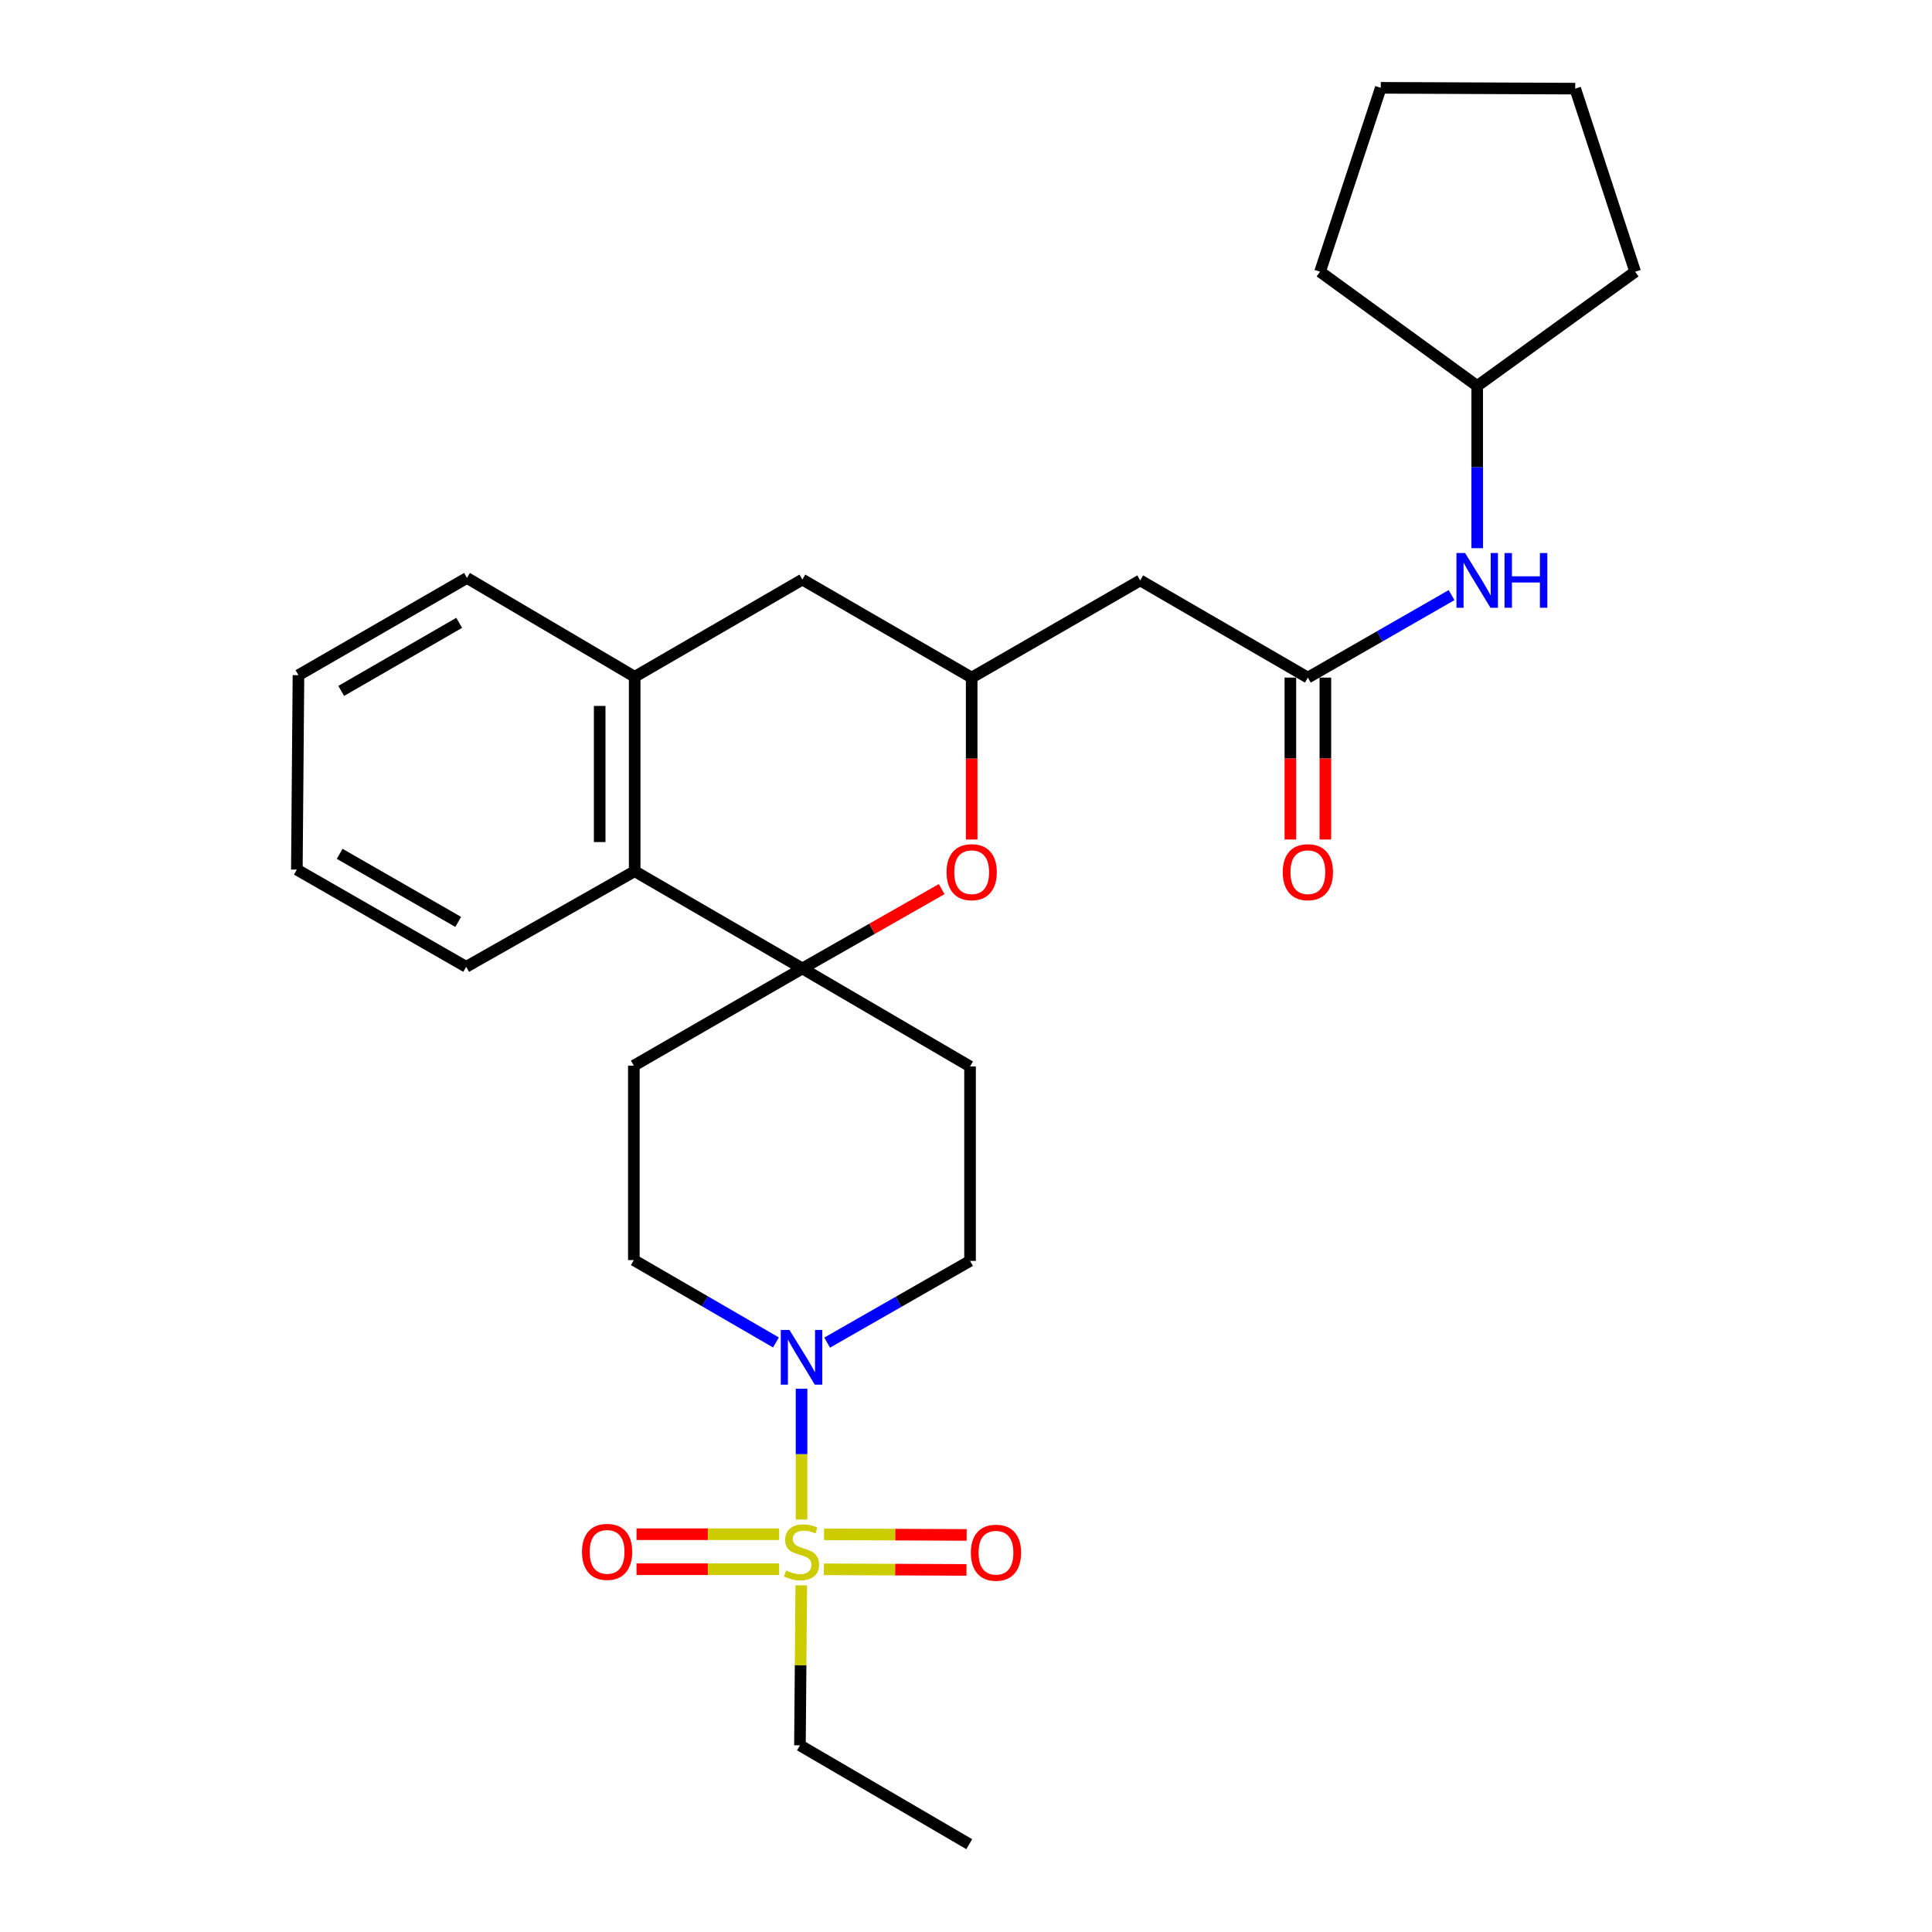 <?xml version='1.0' encoding='iso-8859-1'?>
<svg version='1.1' baseProfile='full'
              xmlns='http://www.w3.org/2000/svg'
                      xmlns:rdkit='http://www.rdkit.org/xml'
                      xmlns:xlink='http://www.w3.org/1999/xlink'
                  xml:space='preserve'
width='1000px' height='1000px' viewBox='0 0 1000 1000'>
<!-- END OF HEADER -->
<rect style='opacity:1.0;fill:#FFFFFF;stroke:none' width='1000' height='1000' x='0' y='0'> </rect>
<path class='bond-1' d='M 414.876,786.528 L 414.876,752.657' style='fill:none;fill-rule:evenodd;stroke:#CCCC00;stroke-width:6px;stroke-linecap:butt;stroke-linejoin:miter;stroke-opacity:1' />
<path class='bond-1' d='M 414.876,752.657 L 414.876,718.786' style='fill:none;fill-rule:evenodd;stroke:#0000FF;stroke-width:6px;stroke-linecap:butt;stroke-linejoin:miter;stroke-opacity:1' />
<path class='bond-10' d='M 403.281,794.109 L 366.372,794.109' style='fill:none;fill-rule:evenodd;stroke:#CCCC00;stroke-width:6px;stroke-linecap:butt;stroke-linejoin:miter;stroke-opacity:1' />
<path class='bond-10' d='M 366.372,794.109 L 329.464,794.109' style='fill:none;fill-rule:evenodd;stroke:#FF0000;stroke-width:6px;stroke-linecap:butt;stroke-linejoin:miter;stroke-opacity:1' />
<path class='bond-10' d='M 403.281,812.22 L 366.372,812.22' style='fill:none;fill-rule:evenodd;stroke:#CCCC00;stroke-width:6px;stroke-linecap:butt;stroke-linejoin:miter;stroke-opacity:1' />
<path class='bond-10' d='M 366.372,812.22 L 329.464,812.22' style='fill:none;fill-rule:evenodd;stroke:#FF0000;stroke-width:6px;stroke-linecap:butt;stroke-linejoin:miter;stroke-opacity:1' />
<path class='bond-11' d='M 426.434,812.27 L 463.342,812.429' style='fill:none;fill-rule:evenodd;stroke:#CCCC00;stroke-width:6px;stroke-linecap:butt;stroke-linejoin:miter;stroke-opacity:1' />
<path class='bond-11' d='M 463.342,812.429 L 500.25,812.587' style='fill:none;fill-rule:evenodd;stroke:#FF0000;stroke-width:6px;stroke-linecap:butt;stroke-linejoin:miter;stroke-opacity:1' />
<path class='bond-11' d='M 426.511,794.159 L 463.42,794.317' style='fill:none;fill-rule:evenodd;stroke:#CCCC00;stroke-width:6px;stroke-linecap:butt;stroke-linejoin:miter;stroke-opacity:1' />
<path class='bond-11' d='M 463.42,794.317 L 500.328,794.476' style='fill:none;fill-rule:evenodd;stroke:#FF0000;stroke-width:6px;stroke-linecap:butt;stroke-linejoin:miter;stroke-opacity:1' />
<path class='bond-17' d='M 414.733,820.55 L 414.392,861.965' style='fill:none;fill-rule:evenodd;stroke:#CCCC00;stroke-width:6px;stroke-linecap:butt;stroke-linejoin:miter;stroke-opacity:1' />
<path class='bond-17' d='M 414.392,861.965 L 414.051,903.381' style='fill:none;fill-rule:evenodd;stroke:#000000;stroke-width:6px;stroke-linecap:butt;stroke-linejoin:miter;stroke-opacity:1' />
<path class='bond-0' d='M 415.309,501.268 L 502.093,552' style='fill:none;fill-rule:evenodd;stroke:#000000;stroke-width:6px;stroke-linecap:butt;stroke-linejoin:miter;stroke-opacity:1' />
<path class='bond-2' d='M 415.309,501.268 L 451.363,480.734' style='fill:none;fill-rule:evenodd;stroke:#000000;stroke-width:6px;stroke-linecap:butt;stroke-linejoin:miter;stroke-opacity:1' />
<path class='bond-2' d='M 451.363,480.734 L 487.417,460.201' style='fill:none;fill-rule:evenodd;stroke:#FF0000;stroke-width:6px;stroke-linecap:butt;stroke-linejoin:miter;stroke-opacity:1' />
<path class='bond-3' d='M 415.309,501.268 L 328.505,450.938' style='fill:none;fill-rule:evenodd;stroke:#000000;stroke-width:6px;stroke-linecap:butt;stroke-linejoin:miter;stroke-opacity:1' />
<path class='bond-28' d='M 415.309,501.268 L 328.073,551.577' style='fill:none;fill-rule:evenodd;stroke:#000000;stroke-width:6px;stroke-linecap:butt;stroke-linejoin:miter;stroke-opacity:1' />
<path class='bond-14' d='M 401.628,694.847 L 364.85,673.532' style='fill:none;fill-rule:evenodd;stroke:#0000FF;stroke-width:6px;stroke-linecap:butt;stroke-linejoin:miter;stroke-opacity:1' />
<path class='bond-14' d='M 364.85,673.532 L 328.073,652.216' style='fill:none;fill-rule:evenodd;stroke:#000000;stroke-width:6px;stroke-linecap:butt;stroke-linejoin:miter;stroke-opacity:1' />
<path class='bond-15' d='M 428.128,694.946 L 465.111,673.792' style='fill:none;fill-rule:evenodd;stroke:#0000FF;stroke-width:6px;stroke-linecap:butt;stroke-linejoin:miter;stroke-opacity:1' />
<path class='bond-15' d='M 465.111,673.792 L 502.093,652.639' style='fill:none;fill-rule:evenodd;stroke:#000000;stroke-width:6px;stroke-linecap:butt;stroke-linejoin:miter;stroke-opacity:1' />
<path class='bond-5' d='M 502.938,434.525 L 502.938,392.623' style='fill:none;fill-rule:evenodd;stroke:#FF0000;stroke-width:6px;stroke-linecap:butt;stroke-linejoin:miter;stroke-opacity:1' />
<path class='bond-5' d='M 502.938,392.623 L 502.938,350.722' style='fill:none;fill-rule:evenodd;stroke:#000000;stroke-width:6px;stroke-linecap:butt;stroke-linejoin:miter;stroke-opacity:1' />
<path class='bond-6' d='M 328.505,450.938 L 328.505,350.299' style='fill:none;fill-rule:evenodd;stroke:#000000;stroke-width:6px;stroke-linecap:butt;stroke-linejoin:miter;stroke-opacity:1' />
<path class='bond-6' d='M 310.394,435.842 L 310.394,365.395' style='fill:none;fill-rule:evenodd;stroke:#000000;stroke-width:6px;stroke-linecap:butt;stroke-linejoin:miter;stroke-opacity:1' />
<path class='bond-20' d='M 328.505,450.938 L 241.289,500.423' style='fill:none;fill-rule:evenodd;stroke:#000000;stroke-width:6px;stroke-linecap:butt;stroke-linejoin:miter;stroke-opacity:1' />
<path class='bond-4' d='M 676.948,350.722 L 590.175,300.413' style='fill:none;fill-rule:evenodd;stroke:#000000;stroke-width:6px;stroke-linecap:butt;stroke-linejoin:miter;stroke-opacity:1' />
<path class='bond-13' d='M 676.948,350.722 L 714.139,329.375' style='fill:none;fill-rule:evenodd;stroke:#000000;stroke-width:6px;stroke-linecap:butt;stroke-linejoin:miter;stroke-opacity:1' />
<path class='bond-13' d='M 714.139,329.375 L 751.331,308.027' style='fill:none;fill-rule:evenodd;stroke:#0000FF;stroke-width:6px;stroke-linecap:butt;stroke-linejoin:miter;stroke-opacity:1' />
<path class='bond-16' d='M 667.893,350.722 L 667.893,392.623' style='fill:none;fill-rule:evenodd;stroke:#000000;stroke-width:6px;stroke-linecap:butt;stroke-linejoin:miter;stroke-opacity:1' />
<path class='bond-16' d='M 667.893,392.623 L 667.893,434.525' style='fill:none;fill-rule:evenodd;stroke:#FF0000;stroke-width:6px;stroke-linecap:butt;stroke-linejoin:miter;stroke-opacity:1' />
<path class='bond-16' d='M 686.004,350.722 L 686.004,392.623' style='fill:none;fill-rule:evenodd;stroke:#000000;stroke-width:6px;stroke-linecap:butt;stroke-linejoin:miter;stroke-opacity:1' />
<path class='bond-16' d='M 686.004,392.623 L 686.004,434.525' style='fill:none;fill-rule:evenodd;stroke:#FF0000;stroke-width:6px;stroke-linecap:butt;stroke-linejoin:miter;stroke-opacity:1' />
<path class='bond-7' d='M 502.938,350.722 L 590.175,300.413' style='fill:none;fill-rule:evenodd;stroke:#000000;stroke-width:6px;stroke-linecap:butt;stroke-linejoin:miter;stroke-opacity:1' />
<path class='bond-29' d='M 502.938,350.722 L 415.309,299.99' style='fill:none;fill-rule:evenodd;stroke:#000000;stroke-width:6px;stroke-linecap:butt;stroke-linejoin:miter;stroke-opacity:1' />
<path class='bond-12' d='M 328.505,350.299 L 415.309,299.99' style='fill:none;fill-rule:evenodd;stroke:#000000;stroke-width:6px;stroke-linecap:butt;stroke-linejoin:miter;stroke-opacity:1' />
<path class='bond-19' d='M 328.505,350.299 L 241.701,299.145' style='fill:none;fill-rule:evenodd;stroke:#000000;stroke-width:6px;stroke-linecap:butt;stroke-linejoin:miter;stroke-opacity:1' />
<path class='bond-8' d='M 502.093,552 L 502.093,652.639' style='fill:none;fill-rule:evenodd;stroke:#000000;stroke-width:6px;stroke-linecap:butt;stroke-linejoin:miter;stroke-opacity:1' />
<path class='bond-9' d='M 328.073,551.577 L 328.073,652.216' style='fill:none;fill-rule:evenodd;stroke:#000000;stroke-width:6px;stroke-linecap:butt;stroke-linejoin:miter;stroke-opacity:1' />
<path class='bond-18' d='M 764.597,283.737 L 764.597,241.755' style='fill:none;fill-rule:evenodd;stroke:#0000FF;stroke-width:6px;stroke-linecap:butt;stroke-linejoin:miter;stroke-opacity:1' />
<path class='bond-18' d='M 764.597,241.755 L 764.597,199.774' style='fill:none;fill-rule:evenodd;stroke:#000000;stroke-width:6px;stroke-linecap:butt;stroke-linejoin:miter;stroke-opacity:1' />
<path class='bond-23' d='M 414.051,903.381 L 501.68,954.545' style='fill:none;fill-rule:evenodd;stroke:#000000;stroke-width:6px;stroke-linecap:butt;stroke-linejoin:miter;stroke-opacity:1' />
<path class='bond-21' d='M 764.597,199.774 L 846.35,140.65' style='fill:none;fill-rule:evenodd;stroke:#000000;stroke-width:6px;stroke-linecap:butt;stroke-linejoin:miter;stroke-opacity:1' />
<path class='bond-22' d='M 764.597,199.774 L 683.257,140.65' style='fill:none;fill-rule:evenodd;stroke:#000000;stroke-width:6px;stroke-linecap:butt;stroke-linejoin:miter;stroke-opacity:1' />
<path class='bond-30' d='M 241.701,299.145 L 154.485,349.474' style='fill:none;fill-rule:evenodd;stroke:#000000;stroke-width:6px;stroke-linecap:butt;stroke-linejoin:miter;stroke-opacity:1' />
<path class='bond-30' d='M 237.671,322.381 L 176.62,357.612' style='fill:none;fill-rule:evenodd;stroke:#000000;stroke-width:6px;stroke-linecap:butt;stroke-linejoin:miter;stroke-opacity:1' />
<path class='bond-25' d='M 241.289,500.423 L 153.65,450.103' style='fill:none;fill-rule:evenodd;stroke:#000000;stroke-width:6px;stroke-linecap:butt;stroke-linejoin:miter;stroke-opacity:1' />
<path class='bond-25' d='M 237.161,477.168 L 175.814,441.945' style='fill:none;fill-rule:evenodd;stroke:#000000;stroke-width:6px;stroke-linecap:butt;stroke-linejoin:miter;stroke-opacity:1' />
<path class='bond-26' d='M 846.35,140.65 L 815.329,45.877' style='fill:none;fill-rule:evenodd;stroke:#000000;stroke-width:6px;stroke-linecap:butt;stroke-linejoin:miter;stroke-opacity:1' />
<path class='bond-27' d='M 683.257,140.65 L 714.69,45.455' style='fill:none;fill-rule:evenodd;stroke:#000000;stroke-width:6px;stroke-linecap:butt;stroke-linejoin:miter;stroke-opacity:1' />
<path class='bond-24' d='M 154.485,349.474 L 153.65,450.103' style='fill:none;fill-rule:evenodd;stroke:#000000;stroke-width:6px;stroke-linecap:butt;stroke-linejoin:miter;stroke-opacity:1' />
<path class='bond-31' d='M 815.329,45.877 L 714.69,45.455' style='fill:none;fill-rule:evenodd;stroke:#000000;stroke-width:6px;stroke-linecap:butt;stroke-linejoin:miter;stroke-opacity:1' />
<path  class='atom-0' d='M 406.876 812.884
Q 407.196 813.004, 408.516 813.564
Q 409.836 814.124, 411.276 814.484
Q 412.756 814.804, 414.196 814.804
Q 416.876 814.804, 418.436 813.524
Q 419.996 812.204, 419.996 809.924
Q 419.996 808.364, 419.196 807.404
Q 418.436 806.444, 417.236 805.924
Q 416.036 805.404, 414.036 804.804
Q 411.516 804.044, 409.996 803.324
Q 408.516 802.604, 407.436 801.084
Q 406.396 799.564, 406.396 797.004
Q 406.396 793.444, 408.796 791.244
Q 411.236 789.044, 416.036 789.044
Q 419.316 789.044, 423.036 790.604
L 422.116 793.684
Q 418.716 792.284, 416.156 792.284
Q 413.396 792.284, 411.876 793.444
Q 410.356 794.564, 410.396 796.524
Q 410.396 798.044, 411.156 798.964
Q 411.956 799.884, 413.076 800.404
Q 414.236 800.924, 416.156 801.524
Q 418.716 802.324, 420.236 803.124
Q 421.756 803.924, 422.836 805.564
Q 423.956 807.164, 423.956 809.924
Q 423.956 813.844, 421.316 815.964
Q 418.716 818.044, 414.356 818.044
Q 411.836 818.044, 409.916 817.484
Q 408.036 816.964, 405.796 816.044
L 406.876 812.884
' fill='#CCCC00'/>
<path  class='atom-2' d='M 408.616 688.366
L 417.896 703.366
Q 418.816 704.846, 420.296 707.526
Q 421.776 710.206, 421.856 710.366
L 421.856 688.366
L 425.616 688.366
L 425.616 716.686
L 421.736 716.686
L 411.776 700.286
Q 410.616 698.366, 409.376 696.166
Q 408.176 693.966, 407.816 693.286
L 407.816 716.686
L 404.136 716.686
L 404.136 688.366
L 408.616 688.366
' fill='#0000FF'/>
<path  class='atom-3' d='M 489.938 451.441
Q 489.938 444.641, 493.298 440.841
Q 496.658 437.041, 502.938 437.041
Q 509.218 437.041, 512.578 440.841
Q 515.938 444.641, 515.938 451.441
Q 515.938 458.321, 512.538 462.241
Q 509.138 466.121, 502.938 466.121
Q 496.698 466.121, 493.298 462.241
Q 489.938 458.361, 489.938 451.441
M 502.938 462.921
Q 507.258 462.921, 509.578 460.041
Q 511.938 457.121, 511.938 451.441
Q 511.938 445.881, 509.578 443.081
Q 507.258 440.241, 502.938 440.241
Q 498.618 440.241, 496.258 443.041
Q 493.938 445.841, 493.938 451.441
Q 493.938 457.161, 496.258 460.041
Q 498.618 462.921, 502.938 462.921
' fill='#FF0000'/>
<path  class='atom-11' d='M 301.238 803.244
Q 301.238 796.444, 304.598 792.644
Q 307.958 788.844, 314.238 788.844
Q 320.518 788.844, 323.878 792.644
Q 327.238 796.444, 327.238 803.244
Q 327.238 810.124, 323.838 814.044
Q 320.438 817.924, 314.238 817.924
Q 307.998 817.924, 304.598 814.044
Q 301.238 810.164, 301.238 803.244
M 314.238 814.724
Q 318.558 814.724, 320.878 811.844
Q 323.238 808.924, 323.238 803.244
Q 323.238 797.684, 320.878 794.884
Q 318.558 792.044, 314.238 792.044
Q 309.918 792.044, 307.558 794.844
Q 305.238 797.644, 305.238 803.244
Q 305.238 808.964, 307.558 811.844
Q 309.918 814.724, 314.238 814.724
' fill='#FF0000'/>
<path  class='atom-12' d='M 502.515 803.677
Q 502.515 796.877, 505.875 793.077
Q 509.235 789.277, 515.515 789.277
Q 521.795 789.277, 525.155 793.077
Q 528.515 796.877, 528.515 803.677
Q 528.515 810.557, 525.115 814.477
Q 521.715 818.357, 515.515 818.357
Q 509.275 818.357, 505.875 814.477
Q 502.515 810.597, 502.515 803.677
M 515.515 815.157
Q 519.835 815.157, 522.155 812.277
Q 524.515 809.357, 524.515 803.677
Q 524.515 798.117, 522.155 795.317
Q 519.835 792.477, 515.515 792.477
Q 511.195 792.477, 508.835 795.277
Q 506.515 798.077, 506.515 803.677
Q 506.515 809.397, 508.835 812.277
Q 511.195 815.157, 515.515 815.157
' fill='#FF0000'/>
<path  class='atom-14' d='M 758.337 286.253
L 767.617 301.253
Q 768.537 302.733, 770.017 305.413
Q 771.497 308.093, 771.577 308.253
L 771.577 286.253
L 775.337 286.253
L 775.337 314.573
L 771.457 314.573
L 761.497 298.173
Q 760.337 296.253, 759.097 294.053
Q 757.897 291.853, 757.537 291.173
L 757.537 314.573
L 753.857 314.573
L 753.857 286.253
L 758.337 286.253
' fill='#0000FF'/>
<path  class='atom-14' d='M 778.737 286.253
L 782.577 286.253
L 782.577 298.293
L 797.057 298.293
L 797.057 286.253
L 800.897 286.253
L 800.897 314.573
L 797.057 314.573
L 797.057 301.493
L 782.577 301.493
L 782.577 314.573
L 778.737 314.573
L 778.737 286.253
' fill='#0000FF'/>
<path  class='atom-17' d='M 663.948 451.441
Q 663.948 444.641, 667.308 440.841
Q 670.668 437.041, 676.948 437.041
Q 683.228 437.041, 686.588 440.841
Q 689.948 444.641, 689.948 451.441
Q 689.948 458.321, 686.548 462.241
Q 683.148 466.121, 676.948 466.121
Q 670.708 466.121, 667.308 462.241
Q 663.948 458.361, 663.948 451.441
M 676.948 462.921
Q 681.268 462.921, 683.588 460.041
Q 685.948 457.121, 685.948 451.441
Q 685.948 445.881, 683.588 443.081
Q 681.268 440.241, 676.948 440.241
Q 672.628 440.241, 670.268 443.041
Q 667.948 445.841, 667.948 451.441
Q 667.948 457.161, 670.268 460.041
Q 672.628 462.921, 676.948 462.921
' fill='#FF0000'/>
</svg>
